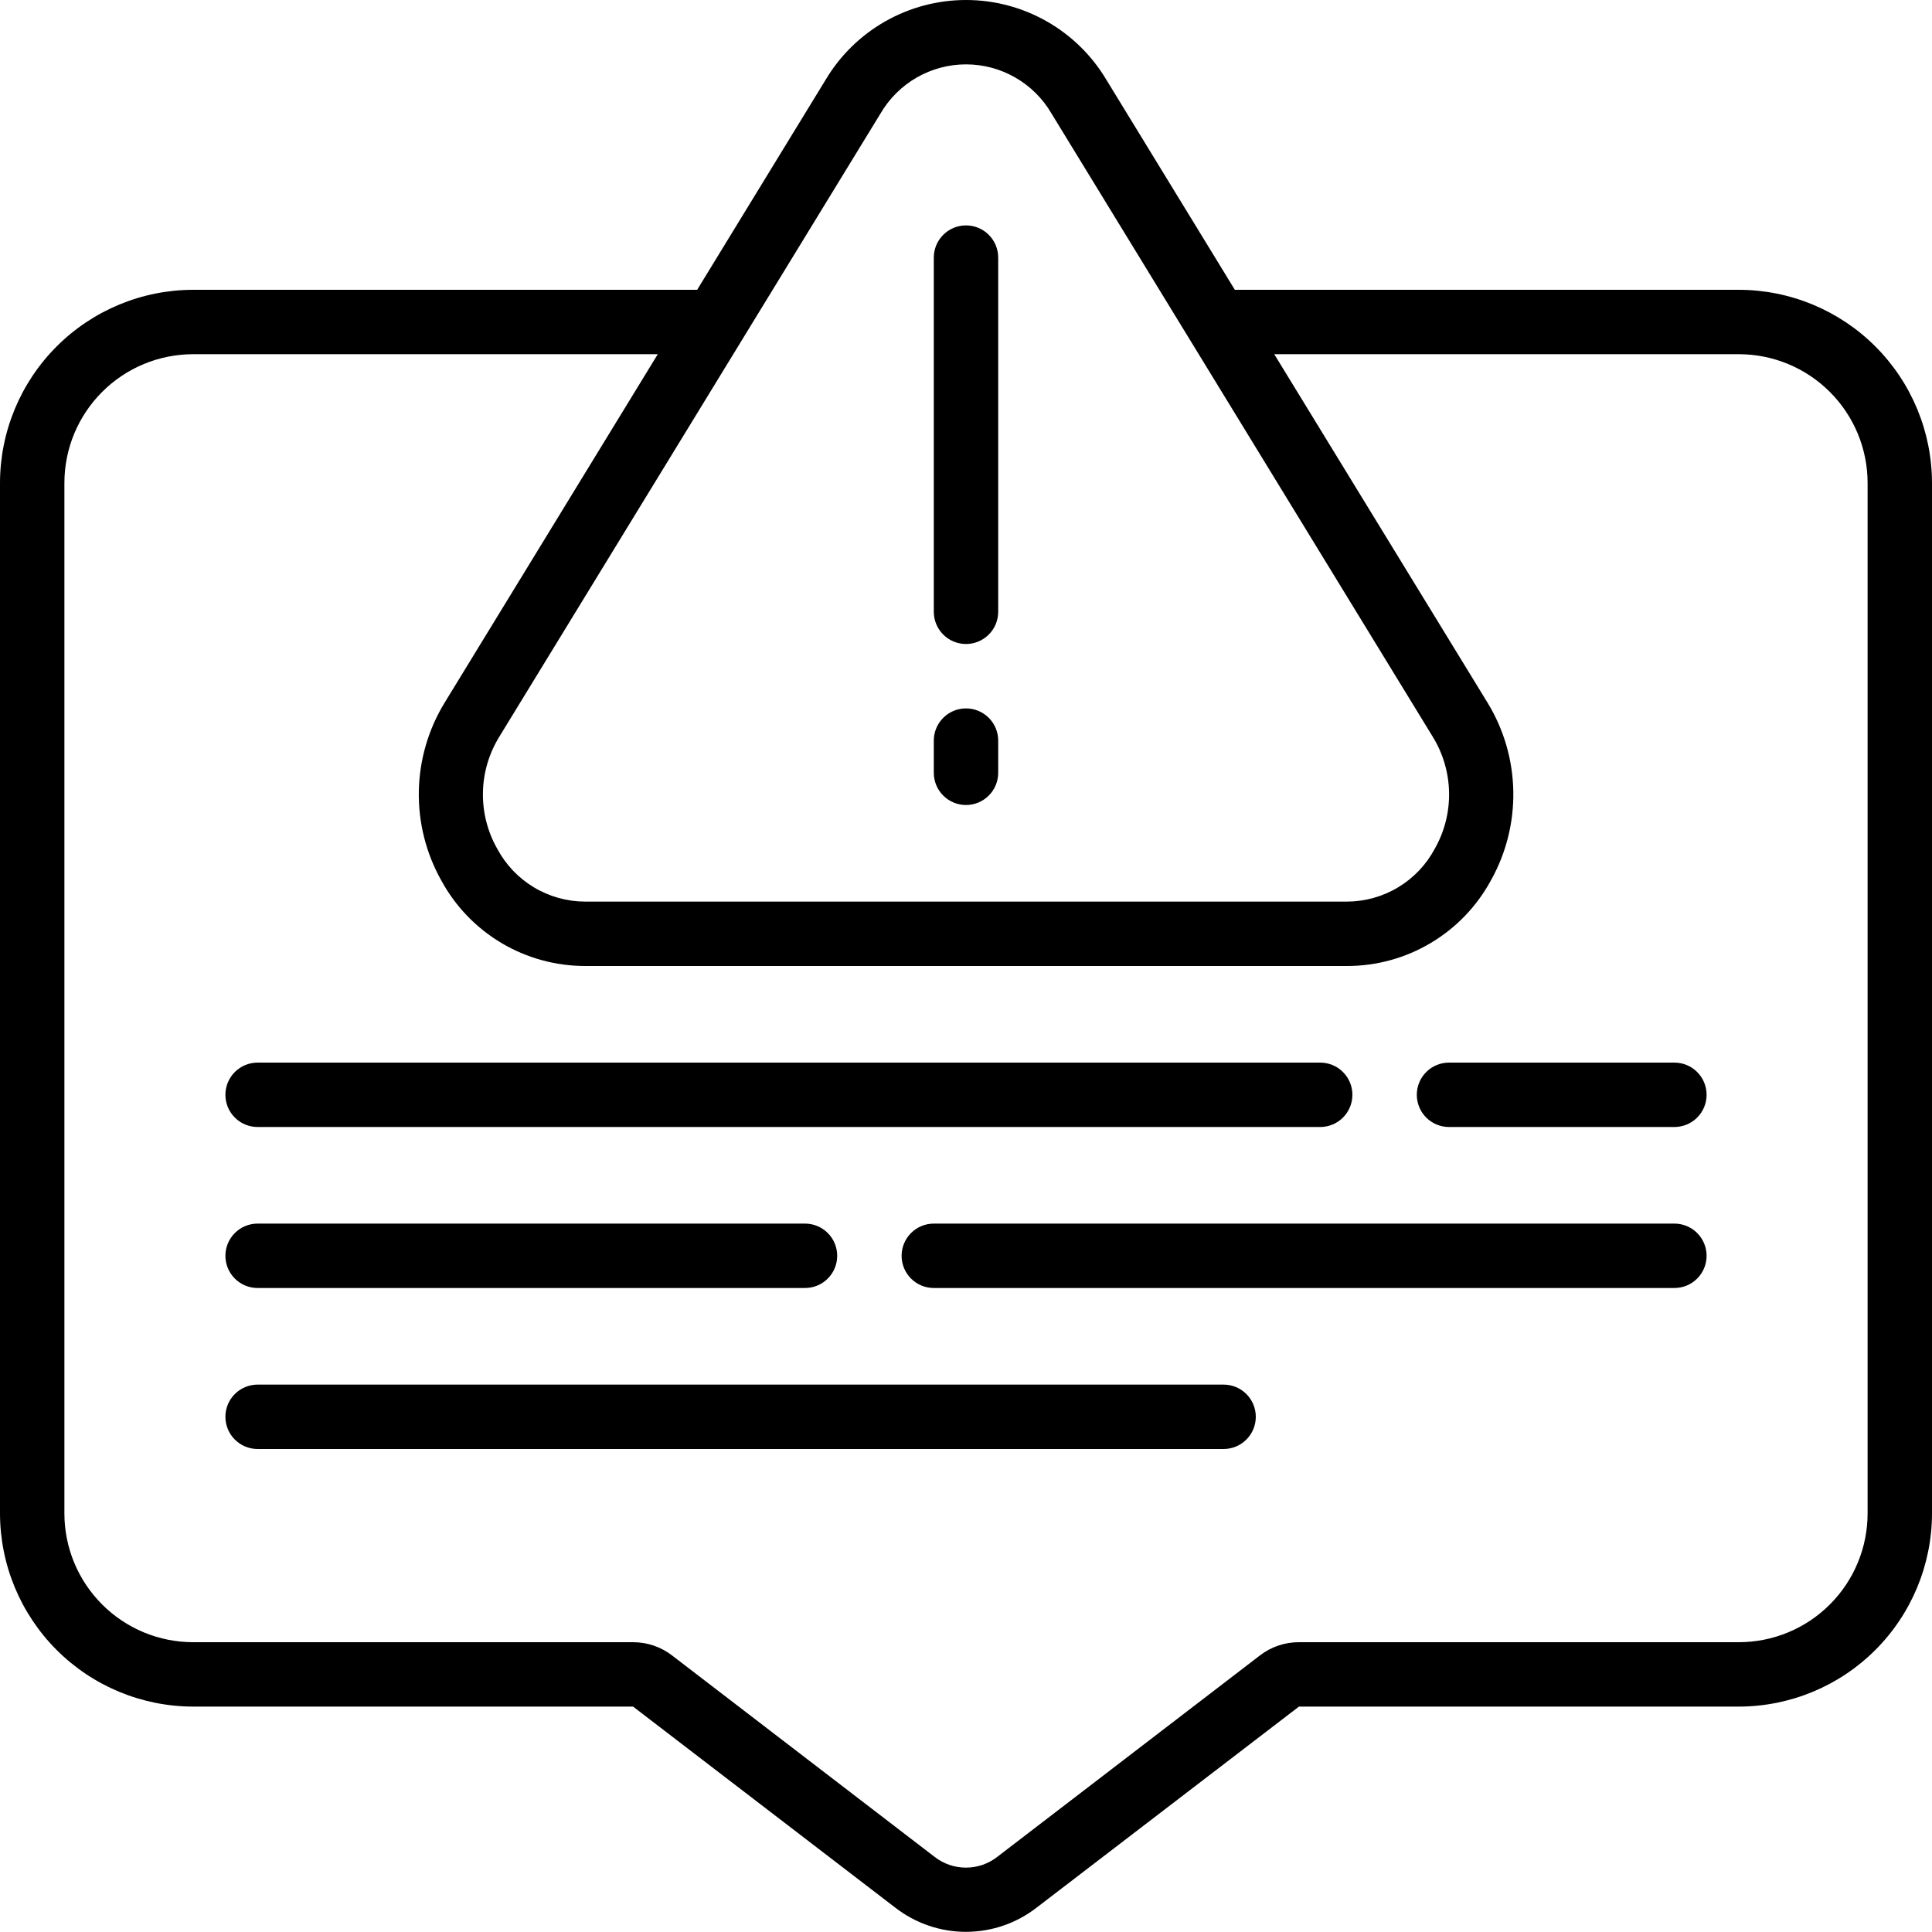 <svg xmlns="http://www.w3.org/2000/svg" width="60" height="60" viewBox="0 0 60 60" fill="none"><g clip-path="url(#clip0_598_4297)"><path d="M54 9H38.349L34.362 2.482C33.913 1.726 33.274 1.099 32.509 0.664C31.745 0.229 30.88 0 30 0C29.12 0 28.255 0.229 27.491 0.664C26.726 1.099 26.087 1.726 25.638 2.482L21.651 9H6C4.409 9.002 2.884 9.634 1.759 10.759C0.634 11.884 0.002 13.409 0 15L0 47C0.002 48.591 0.634 50.116 1.759 51.241C2.884 52.366 4.409 52.998 6 53H19.661L27.808 59.247C28.435 59.732 29.205 59.995 29.998 59.995C30.791 59.995 31.561 59.732 32.188 59.247L40.34 53H54C55.591 52.998 57.116 52.366 58.241 51.241C59.366 50.116 59.998 48.591 60 47V15C59.998 13.409 59.366 11.884 58.241 10.759C57.116 9.634 55.591 9.002 54 9ZM27.345 3.525C27.616 3.061 28.003 2.676 28.469 2.408C28.935 2.14 29.463 1.999 30 1.999C30.537 1.999 31.065 2.14 31.531 2.408C31.997 2.676 32.385 3.061 32.655 3.525L44.49 22.872C44.814 23.395 44.991 23.995 45.002 24.61C45.014 25.225 44.859 25.832 44.554 26.366C44.29 26.858 43.898 27.27 43.419 27.557C42.94 27.845 42.392 27.998 41.834 28H18.166C17.608 27.998 17.06 27.845 16.581 27.557C16.102 27.27 15.71 26.858 15.446 26.366C15.141 25.832 14.986 25.225 14.998 24.61C15.009 23.995 15.187 23.395 15.511 22.872L27.345 3.525ZM58 47C58 48.061 57.579 49.078 56.828 49.828C56.078 50.579 55.061 51 54 51H40.34C39.899 50.999 39.47 51.145 39.122 51.416L30.968 57.669C30.691 57.884 30.349 58.001 29.998 58.001C29.647 58.001 29.305 57.884 29.028 57.669L20.883 51.42C20.534 51.147 20.103 50.999 19.66 51H6C4.939 51 3.922 50.579 3.172 49.828C2.421 49.078 2 48.061 2 47V15C2 13.939 2.421 12.922 3.172 12.172C3.922 11.421 4.939 11 6 11H20.428L13.805 21.828C13.3 22.656 13.025 23.603 13.007 24.572C12.99 25.542 13.23 26.498 13.705 27.344C14.141 28.147 14.786 28.817 15.571 29.285C16.356 29.752 17.252 29.999 18.166 30H41.834C42.749 30 43.646 29.754 44.432 29.286C45.218 28.819 45.864 28.148 46.3 27.344C46.774 26.498 47.015 25.542 46.997 24.573C46.98 23.603 46.705 22.656 46.2 21.828L39.573 11H54C55.061 11 56.078 11.421 56.828 12.172C57.579 12.922 58 13.939 58 15V47Z" fill="black"></path><path d="M30 20C30.265 20 30.52 19.895 30.707 19.707C30.895 19.52 31 19.265 31 19V8C31 7.735 30.895 7.48 30.707 7.293C30.52 7.105 30.265 7 30 7C29.735 7 29.48 7.105 29.293 7.293C29.105 7.48 29 7.735 29 8V19C29 19.265 29.105 19.52 29.293 19.707C29.48 19.895 29.735 20 30 20Z" fill="black"></path><path d="M30 25C30.265 25 30.52 24.895 30.707 24.707C30.895 24.52 31 24.265 31 24V23C31 22.735 30.895 22.48 30.707 22.293C30.52 22.105 30.265 22 30 22C29.735 22 29.48 22.105 29.293 22.293C29.105 22.48 29 22.735 29 23V24C29 24.265 29.105 24.52 29.293 24.707C29.48 24.895 29.735 25 30 25Z" fill="black"></path><path d="M8 35H41C41.265 35 41.52 34.895 41.707 34.707C41.895 34.52 42 34.265 42 34C42 33.735 41.895 33.48 41.707 33.293C41.52 33.105 41.265 33 41 33H8C7.735 33 7.48 33.105 7.293 33.293C7.105 33.48 7 33.735 7 34C7 34.265 7.105 34.52 7.293 34.707C7.48 34.895 7.735 35 8 35Z" fill="black"></path><path d="M8 40H25C25.265 40 25.52 39.895 25.707 39.707C25.895 39.52 26 39.265 26 39C26 38.735 25.895 38.48 25.707 38.293C25.52 38.105 25.265 38 25 38H8C7.735 38 7.48 38.105 7.293 38.293C7.105 38.48 7 38.735 7 39C7 39.265 7.105 39.52 7.293 39.707C7.48 39.895 7.735 40 8 40Z" fill="black"></path><path d="M38 43H8C7.735 43 7.48 43.105 7.293 43.293C7.105 43.48 7 43.735 7 44C7 44.265 7.105 44.52 7.293 44.707C7.48 44.895 7.735 45 8 45H38C38.265 45 38.52 44.895 38.707 44.707C38.895 44.52 39 44.265 39 44C39 43.735 38.895 43.48 38.707 43.293C38.52 43.105 38.265 43 38 43Z" fill="black"></path><path d="M52 33H45C44.735 33 44.48 33.105 44.293 33.293C44.105 33.48 44 33.735 44 34C44 34.265 44.105 34.52 44.293 34.707C44.48 34.895 44.735 35 45 35H52C52.265 35 52.52 34.895 52.707 34.707C52.895 34.52 53 34.265 53 34C53 33.735 52.895 33.48 52.707 33.293C52.52 33.105 52.265 33 52 33Z" fill="black"></path><path d="M52 38H29C28.735 38 28.48 38.105 28.293 38.293C28.105 38.48 28 38.735 28 39C28 39.265 28.105 39.52 28.293 39.707C28.48 39.895 28.735 40 29 40H52C52.265 40 52.52 39.895 52.707 39.707C52.895 39.52 53 39.265 53 39C53 38.735 52.895 38.48 52.707 38.293C52.52 38.105 52.265 38 52 38Z" fill="black"></path></g><defs><clipPath id="clip0_598_4297"><rect width="60" height="60" fill="white"></rect></clipPath></defs></svg>